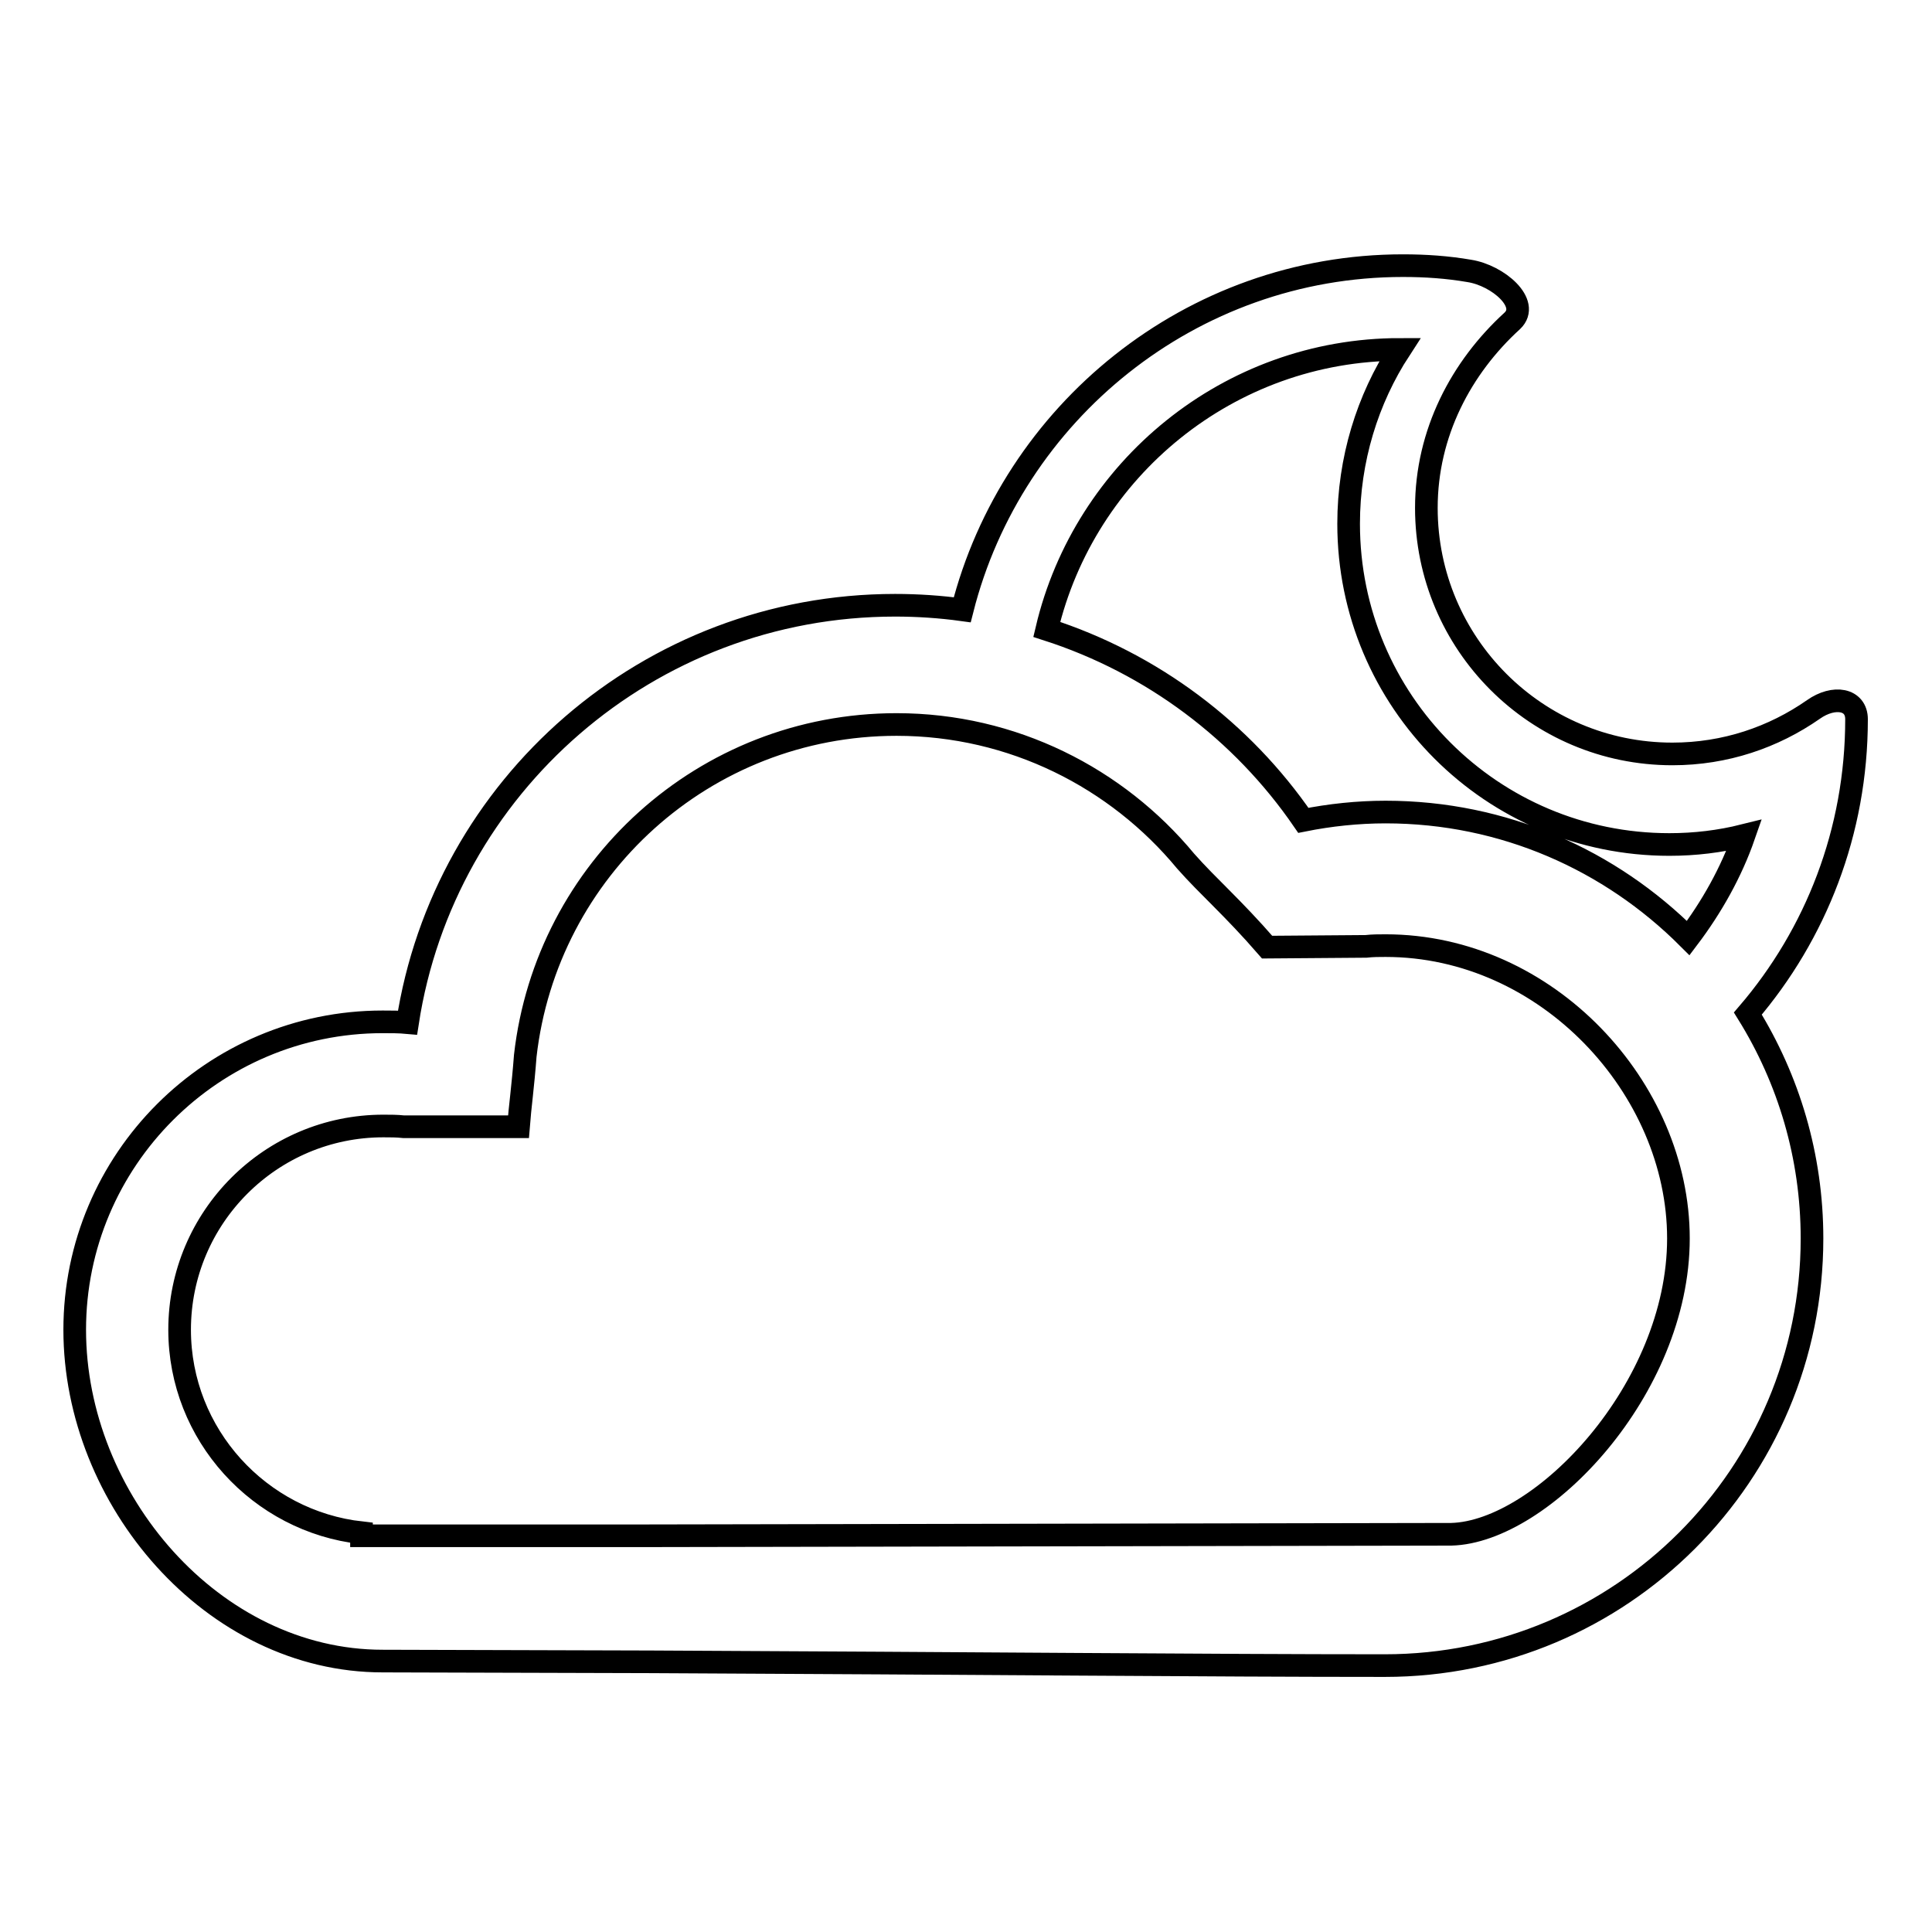 <?xml version="1.0" encoding="utf-8"?>
<!-- Svg Vector Icons : http://www.onlinewebfonts.com/icon -->
<!DOCTYPE svg PUBLIC "-//W3C//DTD SVG 1.1//EN" "http://www.w3.org/Graphics/SVG/1.1/DTD/svg11.dtd">
<svg version="1.1" xmlns="http://www.w3.org/2000/svg" xmlns:xlink="http://www.w3.org/1999/xlink" x="0px" y="0px" viewBox="0 0 256 256" enable-background="new 0 0 256 256" xml:space="preserve">
<g><g><path stroke-width="3" fill-opacity="0" stroke="#000000"  d="M84.8,203.5l107.5-0.2c12-0.3,30.1-19.2,30.1-39.2c0-19.9-17.4-38.8-38.8-38.8c-0.9,0-1.7,0-2.6,0.1l-13.1,0.1c-4.6-5.3-7.8-8-10.8-11.4c-9.1-11-22.9-18.1-38.3-18.1c-25.5,0-46.4,19.2-49.2,43.9c-0.3,4-0.7,6.8-0.9,9.4H53.5c-0.9-0.1-1.8-0.1-2.7-0.1c-14.9,0-27,12.1-27,27c0,13.9,10.6,25.4,24.1,26.9v0.4H84.8L84.8,203.5z M185.9,35.2c3,0,5.9,0.2,8.8,0.7c3.8,0.6,8.1,4.3,5.7,6.6c-6.8,6.2-11.4,14.9-11.4,24.8c0,18,14.6,32.6,32.6,32.6c7,0,13.4-2.2,18.7-5.9c2.7-1.9,5.7-1.4,5.7,1.3c0,14.9-5.4,28.5-14.4,39c5.4,8.7,8.5,18.9,8.5,29.8c0,31.3-25.3,56.6-56.6,56.6c-22.9,0-53.9-0.3-97.3-0.5l-35.5-0.1c-22.5,0-40.8-21.4-40.8-43.9c0-22.5,18.3-40.8,40.8-40.8c1.1,0,2.2,0,3.3,0.1c4.8-31.3,31.9-55.3,64.6-55.3c3,0,6,0.2,8.9,0.6C134.1,54.7,157.8,35.2,185.9,35.2L185.9,35.2z M223.7,124.3c-10.3-10.3-24.4-16.7-40.1-16.7c-3.7,0-7.4,0.4-10.9,1.1c-8.1-11.8-20-20.8-34-25.3c5-21.2,24.1-37.1,46.8-37.1c-4.3,6.6-6.8,14.6-6.8,23.1c0,23.5,19,42.5,42.5,42.5c3.4,0,6.7-0.4,9.9-1.2C229.4,115.6,226.8,120.2,223.7,124.3z"/></g></g>
</svg>
